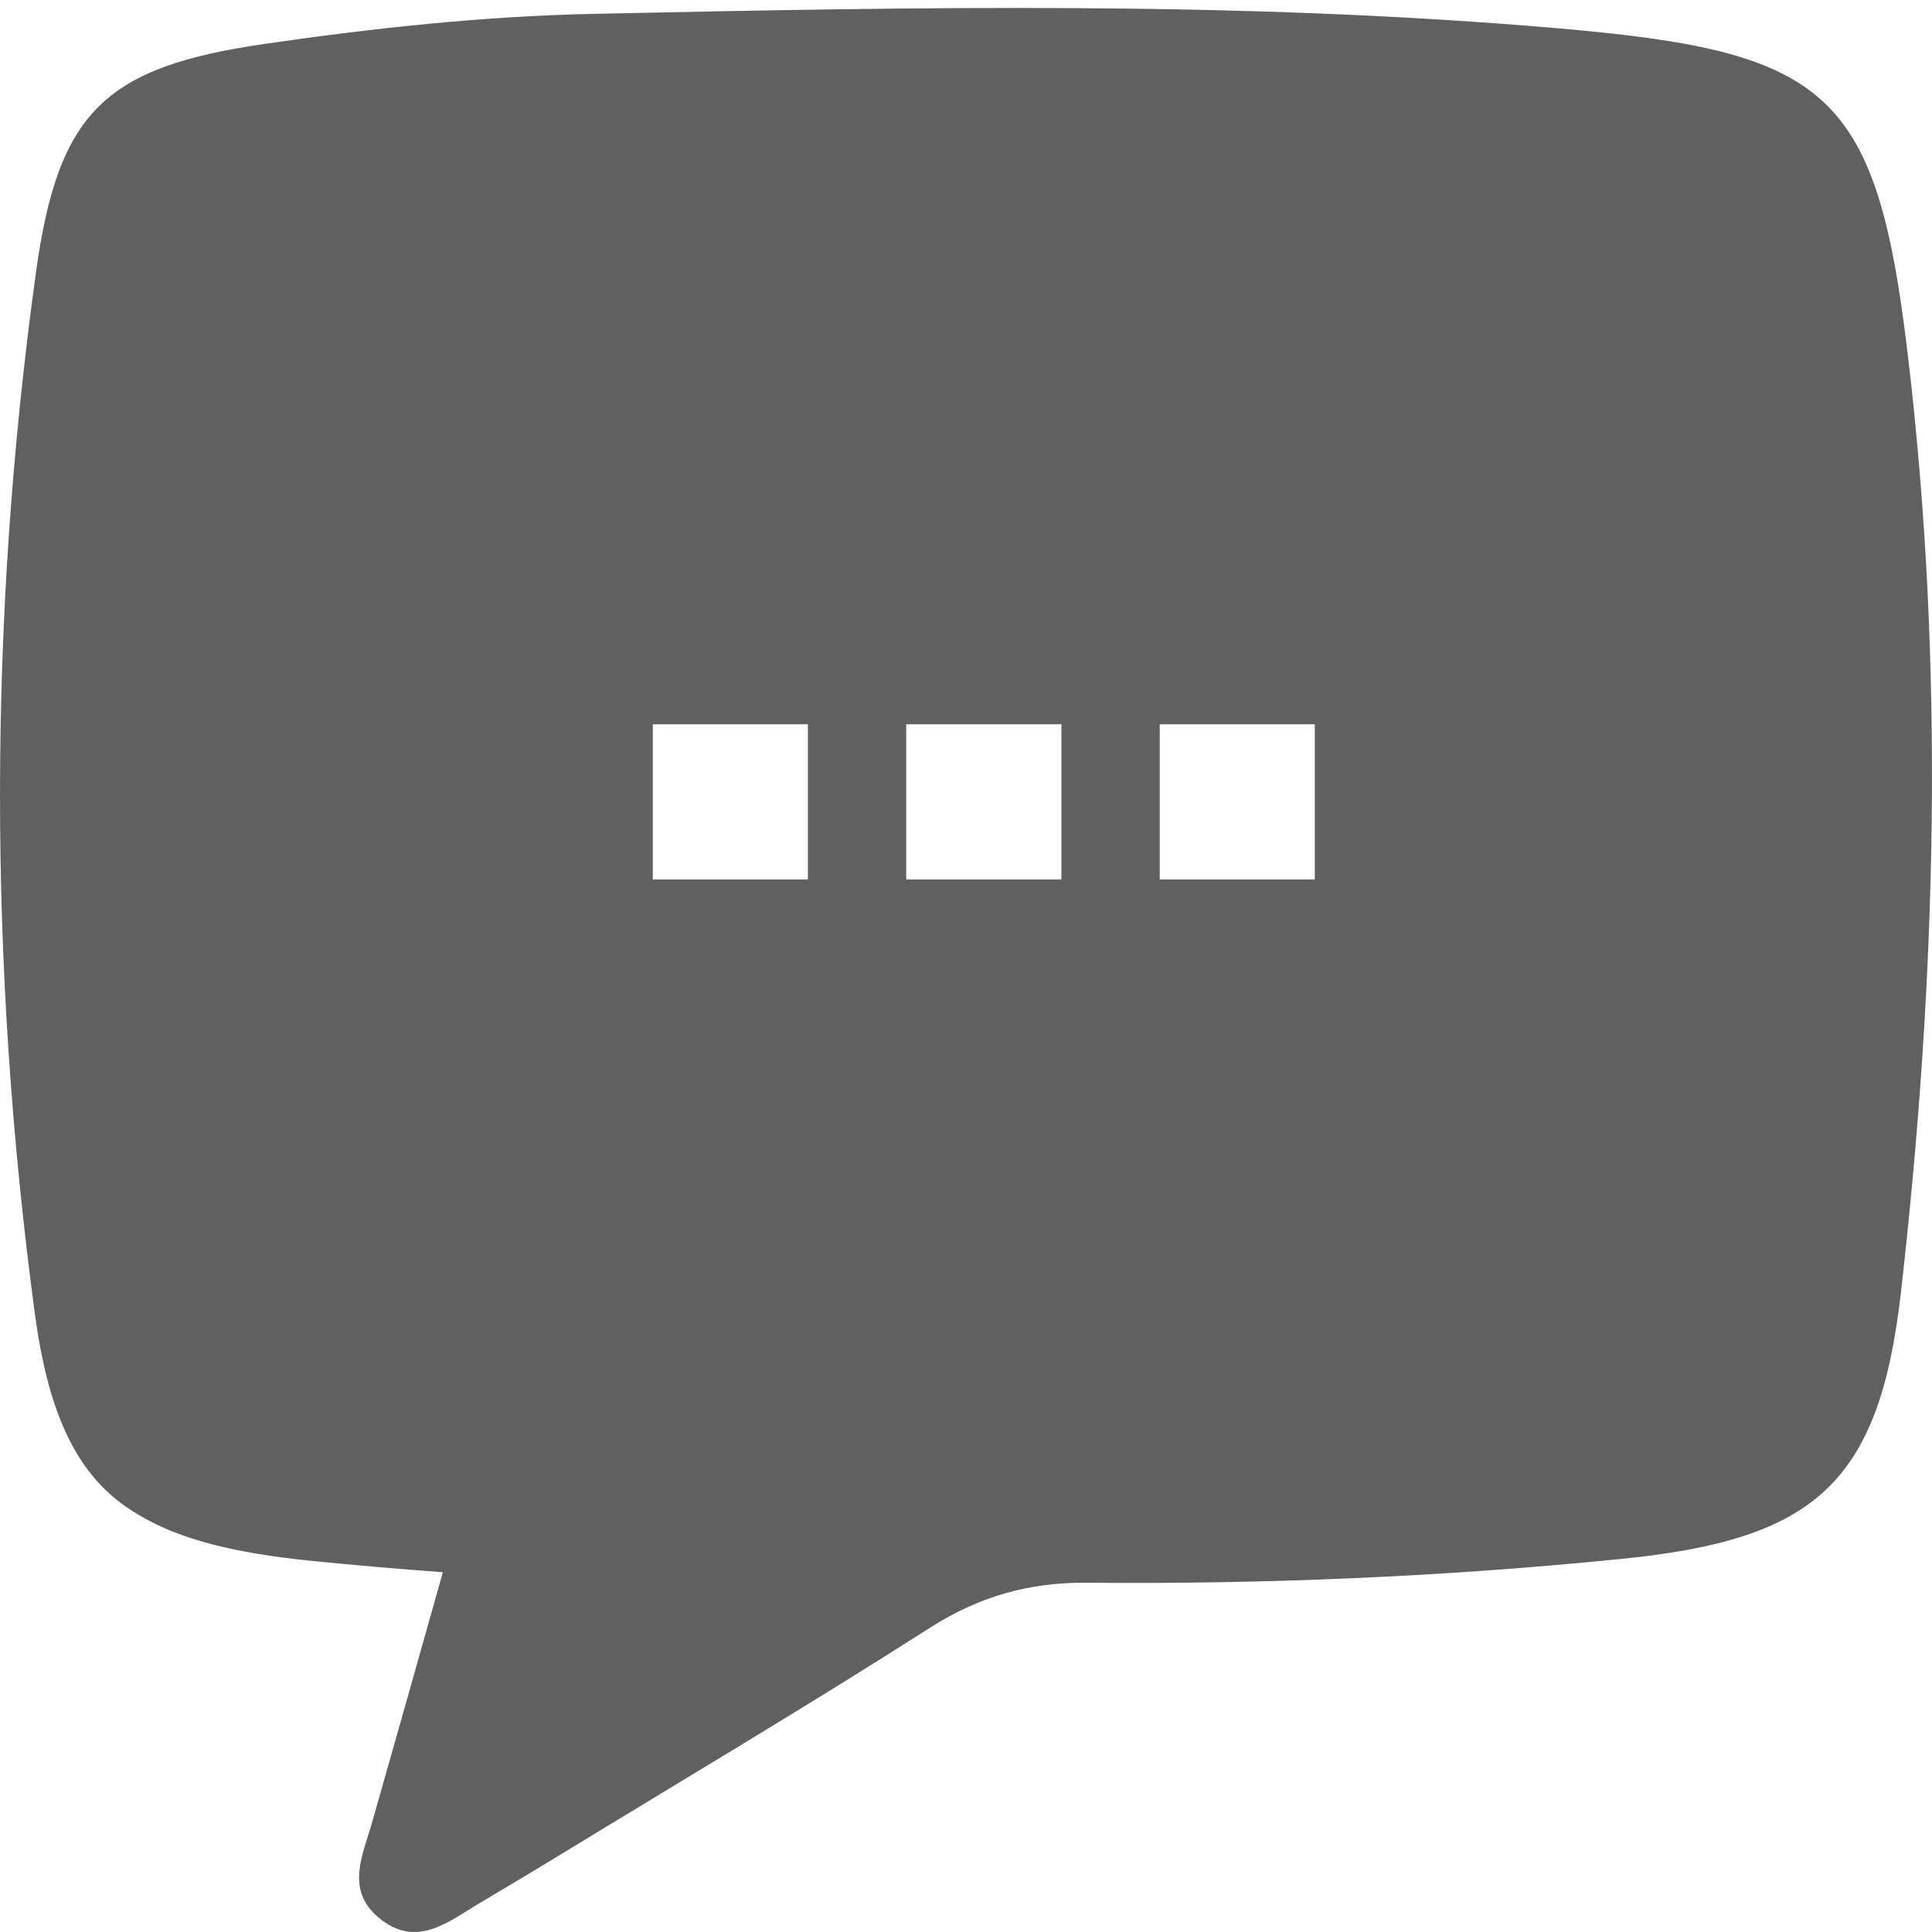 <?xml version="1.0" encoding="UTF-8"?>
<svg width="18px" height="18px" viewBox="0 0 18 18" version="1.1" xmlns="http://www.w3.org/2000/svg" xmlns:xlink="http://www.w3.org/1999/xlink">
    <!-- Generator: Sketch 42 (36781) - http://www.bohemiancoding.com/sketch -->
    <title>uf-second-opinion-v03</title>
    <desc>Created with Sketch.</desc>
    <defs></defs>
    <g id="Page-1" stroke="none" stroke-width="1" fill="none" fill-rule="evenodd">
        <path d="M17.775,3.309 C17.485,0.862 17.043,0.487 14.578,0.269 C11.565,0.005 8.55,0.065 5.536,0.129 C4.513,0.15 3.487,0.261 2.473,0.408 C0.974,0.624 0.541,1.04 0.334,2.545 C-0.111,5.771 -0.108,9.009 0.324,12.235 C0.445,13.134 0.693,13.699 1.165,14.032 C1.168,14.034 1.172,14.037 1.175,14.039 C1.216,14.067 1.258,14.094 1.301,14.119 C1.686,14.348 2.201,14.471 2.899,14.542 C3.308,14.583 3.717,14.618 4.126,14.648 C3.908,15.423 3.689,16.2 3.468,16.974 C3.382,17.28 3.215,17.603 3.526,17.865 C3.883,18.164 4.184,17.898 4.483,17.722 C4.731,17.576 4.979,17.427 5.225,17.277 C6.375,16.575 7.535,15.887 8.67,15.162 C9.123,14.874 9.586,14.742 10.118,14.746 C11.787,14.761 13.453,14.691 15.115,14.523 C16.901,14.343 17.507,13.827 17.71,12.045 C18.041,9.138 18.122,6.223 17.775,3.309 Z M7.527,8.194 L6.082,8.194 L6.082,6.748 L7.527,6.748 L7.527,8.194 Z M9.889,8.194 L8.443,8.194 L8.443,6.748 L9.889,6.748 L9.889,8.194 Z M12.25,8.194 L10.805,8.194 L10.805,6.748 L12.25,6.748 L12.25,8.194 Z" id="uf-second-opinion-v03" fill="#5F6062"></path>
    </g>
</svg>